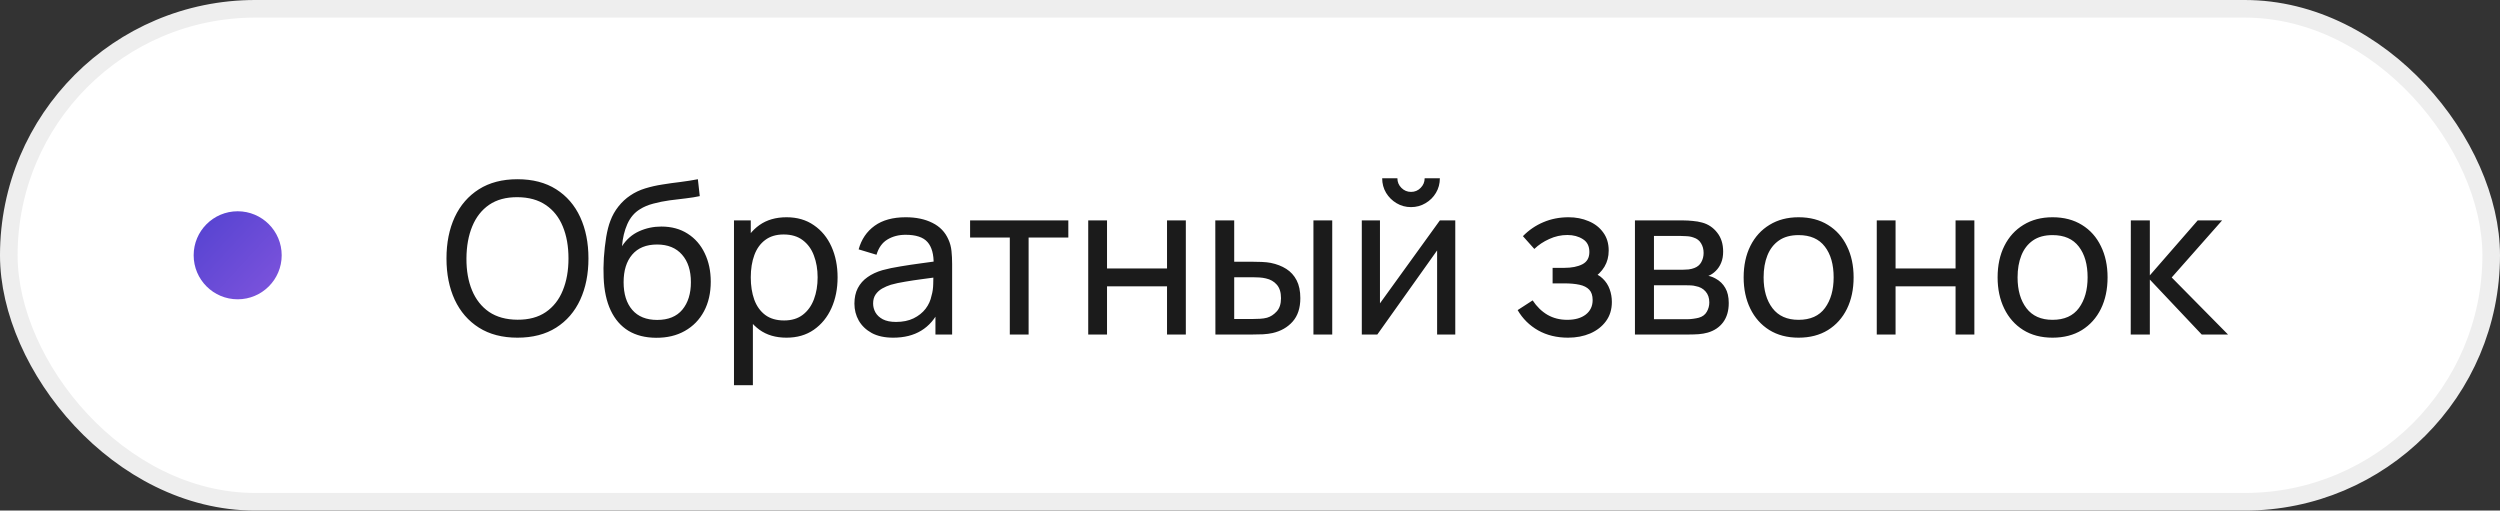 <?xml version="1.0" encoding="UTF-8"?> <svg xmlns="http://www.w3.org/2000/svg" width="142" height="29" viewBox="0 0 142 29" fill="none"><rect x="0" y="0" width="142" height="29" fill="#333333" stroke="none"/> <rect x="0.5" y="0.5" width="141" height="28" rx="14" fill="white"></rect> <path d="M29.392 19.18C28.532 19.18 27.802 18.99 27.202 18.61C26.602 18.23 26.144 17.702 25.828 17.026C25.516 16.35 25.36 15.568 25.36 14.68C25.36 13.792 25.516 13.01 25.828 12.334C26.144 11.658 26.602 11.13 27.202 10.75C27.802 10.37 28.532 10.18 29.392 10.18C30.256 10.18 30.988 10.37 31.588 10.75C32.188 11.13 32.644 11.658 32.956 12.334C33.268 13.01 33.424 13.792 33.424 14.68C33.424 15.568 33.268 16.35 32.956 17.026C32.644 17.702 32.188 18.23 31.588 18.61C30.988 18.99 30.256 19.18 29.392 19.18ZM29.392 18.16C30.036 18.164 30.572 18.02 31 17.728C31.432 17.432 31.754 17.022 31.966 16.498C32.182 15.974 32.29 15.368 32.29 14.68C32.29 13.988 32.182 13.382 31.966 12.862C31.754 12.342 31.432 11.936 31 11.644C30.572 11.352 30.036 11.204 29.392 11.2C28.748 11.196 28.212 11.34 27.784 11.632C27.36 11.924 27.04 12.332 26.824 12.856C26.608 13.38 26.498 13.988 26.494 14.68C26.49 15.368 26.596 15.972 26.812 16.492C27.028 17.012 27.35 17.42 27.778 17.716C28.21 18.008 28.748 18.156 29.392 18.16ZM37.263 19.186C36.651 19.182 36.129 19.05 35.697 18.79C35.265 18.526 34.929 18.14 34.689 17.632C34.449 17.124 34.315 16.502 34.287 15.766C34.271 15.426 34.275 15.052 34.299 14.644C34.327 14.236 34.371 13.844 34.431 13.468C34.495 13.092 34.575 12.782 34.671 12.538C34.779 12.246 34.931 11.976 35.127 11.728C35.327 11.476 35.551 11.268 35.799 11.104C36.051 10.932 36.333 10.798 36.645 10.702C36.957 10.606 37.283 10.532 37.623 10.48C37.967 10.424 38.311 10.376 38.655 10.336C38.999 10.292 39.327 10.24 39.639 10.18L39.747 11.14C39.527 11.188 39.267 11.23 38.967 11.266C38.667 11.298 38.355 11.336 38.031 11.38C37.711 11.424 37.403 11.486 37.107 11.566C36.815 11.642 36.563 11.748 36.351 11.884C36.039 12.072 35.799 12.354 35.631 12.73C35.467 13.102 35.367 13.52 35.331 13.984C35.579 13.6 35.901 13.318 36.297 13.138C36.693 12.958 37.115 12.868 37.563 12.868C38.143 12.868 38.643 13.004 39.063 13.276C39.483 13.544 39.805 13.914 40.029 14.386C40.257 14.858 40.371 15.396 40.371 16C40.371 16.64 40.243 17.2 39.987 17.68C39.731 18.16 39.369 18.532 38.901 18.796C38.437 19.06 37.891 19.19 37.263 19.186ZM37.329 18.172C37.957 18.172 38.433 17.978 38.757 17.59C39.081 17.198 39.243 16.678 39.243 16.03C39.243 15.366 39.075 14.844 38.739 14.464C38.403 14.08 37.931 13.888 37.323 13.888C36.707 13.888 36.235 14.08 35.907 14.464C35.583 14.844 35.421 15.366 35.421 16.03C35.421 16.698 35.585 17.222 35.913 17.602C36.241 17.982 36.713 18.172 37.329 18.172ZM44.672 19.18C44.063 19.18 43.551 19.03 43.136 18.73C42.719 18.426 42.404 18.016 42.188 17.5C41.975 16.98 41.87 16.398 41.87 15.754C41.87 15.102 41.975 14.518 42.188 14.002C42.404 13.486 42.719 13.08 43.136 12.784C43.556 12.488 44.069 12.34 44.678 12.34C45.278 12.34 45.794 12.49 46.225 12.79C46.661 13.086 46.995 13.492 47.227 14.008C47.459 14.524 47.575 15.106 47.575 15.754C47.575 16.402 47.459 16.984 47.227 17.5C46.995 18.016 46.661 18.426 46.225 18.73C45.794 19.03 45.276 19.18 44.672 19.18ZM41.69 21.88V12.52H42.644V17.29H42.764V21.88H41.69ZM44.539 18.202C44.968 18.202 45.322 18.094 45.602 17.878C45.882 17.662 46.092 17.37 46.231 17.002C46.371 16.63 46.441 16.214 46.441 15.754C46.441 15.298 46.371 14.886 46.231 14.518C46.096 14.15 45.883 13.858 45.596 13.642C45.312 13.426 44.95 13.318 44.51 13.318C44.09 13.318 43.742 13.422 43.465 13.63C43.19 13.834 42.983 14.12 42.847 14.488C42.712 14.852 42.644 15.274 42.644 15.754C42.644 16.226 42.709 16.648 42.842 17.02C42.977 17.388 43.185 17.678 43.465 17.89C43.745 18.098 44.103 18.202 44.539 18.202ZM50.733 19.18C50.249 19.18 49.843 19.092 49.515 18.916C49.191 18.736 48.945 18.5 48.777 18.208C48.613 17.916 48.531 17.596 48.531 17.248C48.531 16.908 48.595 16.614 48.723 16.366C48.855 16.114 49.039 15.906 49.275 15.742C49.511 15.574 49.793 15.442 50.121 15.346C50.429 15.262 50.773 15.19 51.153 15.13C51.537 15.066 51.925 15.008 52.317 14.956C52.709 14.904 53.075 14.854 53.415 14.806L53.031 15.028C53.043 14.452 52.927 14.026 52.683 13.75C52.443 13.474 52.027 13.336 51.435 13.336C51.043 13.336 50.699 13.426 50.403 13.606C50.111 13.782 49.905 14.07 49.785 14.47L48.771 14.164C48.927 13.596 49.229 13.15 49.677 12.826C50.125 12.502 50.715 12.34 51.447 12.34C52.035 12.34 52.539 12.446 52.959 12.658C53.383 12.866 53.687 13.182 53.871 13.606C53.963 13.806 54.021 14.024 54.045 14.26C54.069 14.492 54.081 14.736 54.081 14.992V19H53.133V17.446L53.355 17.59C53.111 18.114 52.769 18.51 52.329 18.778C51.893 19.046 51.361 19.18 50.733 19.18ZM50.895 18.286C51.279 18.286 51.611 18.218 51.891 18.082C52.175 17.942 52.403 17.76 52.575 17.536C52.747 17.308 52.859 17.06 52.911 16.792C52.971 16.592 53.003 16.37 53.007 16.126C53.015 15.878 53.019 15.688 53.019 15.556L53.391 15.718C53.043 15.766 52.701 15.812 52.365 15.856C52.029 15.9 51.711 15.948 51.411 16C51.111 16.048 50.841 16.106 50.601 16.174C50.425 16.23 50.259 16.302 50.103 16.39C49.951 16.478 49.827 16.592 49.731 16.732C49.639 16.868 49.593 17.038 49.593 17.242C49.593 17.418 49.637 17.586 49.725 17.746C49.817 17.906 49.957 18.036 50.145 18.136C50.337 18.236 50.587 18.286 50.895 18.286ZM57.357 19V13.492H55.101V12.52H60.681V13.492H58.425V19H57.357ZM61.811 19V12.52H62.879V15.25H66.287V12.52H67.355V19H66.287V16.264H62.879V19H61.811ZM69.035 19L69.029 12.52H70.103V14.866H71.093C71.281 14.866 71.473 14.87 71.669 14.878C71.865 14.886 72.035 14.904 72.179 14.932C72.515 15 72.809 15.114 73.061 15.274C73.313 15.434 73.509 15.65 73.649 15.922C73.789 16.194 73.859 16.532 73.859 16.936C73.859 17.496 73.713 17.94 73.421 18.268C73.133 18.592 72.755 18.808 72.287 18.916C72.127 18.952 71.943 18.976 71.735 18.988C71.531 18.996 71.337 19 71.153 19H69.035ZM70.103 18.118H71.171C71.291 18.118 71.425 18.114 71.573 18.106C71.721 18.098 71.853 18.078 71.969 18.046C72.173 17.986 72.355 17.868 72.515 17.692C72.679 17.516 72.761 17.264 72.761 16.936C72.761 16.604 72.681 16.348 72.521 16.168C72.365 15.988 72.159 15.87 71.903 15.814C71.787 15.786 71.665 15.768 71.537 15.76C71.409 15.752 71.287 15.748 71.171 15.748H70.103V18.118ZM74.603 19V12.52H75.671V19H74.603ZM80.146 11.764C79.846 11.764 79.572 11.69 79.324 11.542C79.076 11.394 78.878 11.198 78.73 10.954C78.582 10.706 78.508 10.43 78.508 10.126H79.372C79.372 10.338 79.448 10.52 79.6 10.672C79.752 10.824 79.934 10.9 80.146 10.9C80.362 10.9 80.544 10.824 80.692 10.672C80.844 10.52 80.92 10.338 80.92 10.126H81.784C81.784 10.43 81.71 10.706 81.562 10.954C81.418 11.198 81.22 11.394 80.968 11.542C80.72 11.69 80.446 11.764 80.146 11.764ZM82.66 12.52V19H81.628V14.224L78.232 19H77.35V12.52H78.382V17.23L81.784 12.52H82.66ZM89.064 19.18C88.424 19.18 87.858 19.042 87.366 18.766C86.874 18.486 86.486 18.102 86.202 17.614L87.054 17.062C87.29 17.418 87.572 17.692 87.9 17.884C88.228 18.072 88.602 18.166 89.022 18.166C89.462 18.166 89.812 18.066 90.072 17.866C90.332 17.662 90.462 17.388 90.462 17.044C90.462 16.788 90.398 16.592 90.27 16.456C90.142 16.32 89.958 16.226 89.718 16.174C89.478 16.122 89.192 16.096 88.86 16.096H88.188V15.214H88.854C89.274 15.214 89.616 15.146 89.88 15.01C90.144 14.874 90.276 14.642 90.276 14.314C90.276 13.978 90.152 13.734 89.904 13.582C89.66 13.426 89.368 13.348 89.028 13.348C88.668 13.348 88.324 13.424 87.996 13.576C87.668 13.724 87.386 13.912 87.15 14.14L86.502 13.414C86.838 13.07 87.224 12.806 87.66 12.622C88.1 12.434 88.578 12.34 89.094 12.34C89.51 12.34 89.89 12.414 90.234 12.562C90.582 12.706 90.858 12.92 91.062 13.204C91.27 13.484 91.374 13.826 91.374 14.23C91.374 14.574 91.294 14.88 91.134 15.148C90.974 15.416 90.738 15.65 90.426 15.85L90.384 15.472C90.648 15.536 90.866 15.654 91.038 15.826C91.214 15.994 91.344 16.194 91.428 16.426C91.512 16.658 91.554 16.9 91.554 17.152C91.554 17.576 91.442 17.94 91.218 18.244C90.998 18.544 90.7 18.776 90.324 18.94C89.948 19.1 89.528 19.18 89.064 19.18ZM92.865 19V12.52H95.625C95.789 12.52 95.965 12.53 96.153 12.55C96.345 12.566 96.519 12.596 96.675 12.64C97.023 12.732 97.309 12.922 97.533 13.21C97.761 13.494 97.875 13.854 97.875 14.29C97.875 14.534 97.837 14.746 97.761 14.926C97.689 15.106 97.585 15.262 97.449 15.394C97.389 15.454 97.323 15.508 97.251 15.556C97.179 15.604 97.107 15.642 97.035 15.67C97.175 15.694 97.317 15.748 97.461 15.832C97.689 15.956 97.867 16.13 97.995 16.354C98.127 16.578 98.193 16.864 98.193 17.212C98.193 17.652 98.087 18.016 97.875 18.304C97.663 18.588 97.371 18.784 96.999 18.892C96.843 18.936 96.671 18.966 96.483 18.982C96.295 18.994 96.113 19 95.937 19H92.865ZM93.945 18.13H95.877C95.961 18.13 96.061 18.122 96.177 18.106C96.297 18.09 96.403 18.07 96.495 18.046C96.703 17.986 96.853 17.874 96.945 17.71C97.041 17.546 97.089 17.368 97.089 17.176C97.089 16.92 97.017 16.712 96.873 16.552C96.733 16.392 96.547 16.292 96.315 16.252C96.231 16.228 96.139 16.214 96.039 16.21C95.943 16.206 95.857 16.204 95.781 16.204H93.945V18.13ZM93.945 15.322H95.553C95.665 15.322 95.783 15.316 95.907 15.304C96.031 15.288 96.139 15.262 96.231 15.226C96.415 15.158 96.549 15.046 96.633 14.89C96.721 14.73 96.765 14.556 96.765 14.368C96.765 14.16 96.717 13.978 96.621 13.822C96.529 13.662 96.387 13.552 96.195 13.492C96.067 13.444 95.923 13.418 95.763 13.414C95.607 13.406 95.507 13.402 95.463 13.402H93.945V15.322ZM102.159 19.18C101.515 19.18 100.959 19.034 100.491 18.742C100.027 18.45 99.669 18.046 99.417 17.53C99.165 17.014 99.039 16.422 99.039 15.754C99.039 15.074 99.167 14.478 99.423 13.966C99.679 13.454 100.041 13.056 100.509 12.772C100.977 12.484 101.527 12.34 102.159 12.34C102.807 12.34 103.365 12.486 103.833 12.778C104.301 13.066 104.659 13.468 104.907 13.984C105.159 14.496 105.285 15.086 105.285 15.754C105.285 16.43 105.159 17.026 104.907 17.542C104.655 18.054 104.295 18.456 103.827 18.748C103.359 19.036 102.803 19.18 102.159 19.18ZM102.159 18.166C102.831 18.166 103.331 17.942 103.659 17.494C103.987 17.046 104.151 16.466 104.151 15.754C104.151 15.022 103.985 14.44 103.653 14.008C103.321 13.572 102.823 13.354 102.159 13.354C101.707 13.354 101.335 13.456 101.043 13.66C100.751 13.864 100.533 14.146 100.389 14.506C100.245 14.866 100.173 15.282 100.173 15.754C100.173 16.482 100.341 17.066 100.677 17.506C101.013 17.946 101.507 18.166 102.159 18.166ZM106.6 19V12.52H107.668V15.25H111.076V12.52H112.144V19H111.076V16.264H107.668V19H106.6ZM116.584 19.18C115.94 19.18 115.384 19.034 114.916 18.742C114.452 18.45 114.094 18.046 113.842 17.53C113.59 17.014 113.464 16.422 113.464 15.754C113.464 15.074 113.592 14.478 113.848 13.966C114.104 13.454 114.466 13.056 114.934 12.772C115.402 12.484 115.952 12.34 116.584 12.34C117.232 12.34 117.79 12.486 118.258 12.778C118.726 13.066 119.084 13.468 119.332 13.984C119.584 14.496 119.71 15.086 119.71 15.754C119.71 16.43 119.584 17.026 119.332 17.542C119.08 18.054 118.72 18.456 118.252 18.748C117.784 19.036 117.228 19.18 116.584 19.18ZM116.584 18.166C117.256 18.166 117.756 17.942 118.084 17.494C118.412 17.046 118.576 16.466 118.576 15.754C118.576 15.022 118.41 14.44 118.078 14.008C117.746 13.572 117.248 13.354 116.584 13.354C116.132 13.354 115.76 13.456 115.468 13.66C115.176 13.864 114.958 14.146 114.814 14.506C114.67 14.866 114.598 15.282 114.598 15.754C114.598 16.482 114.766 17.066 115.102 17.506C115.438 17.946 115.932 18.166 116.584 18.166ZM121.025 19L121.031 12.52H122.111V15.64L124.829 12.52H126.215L123.353 15.76L126.551 19H125.057L122.111 15.88V19H121.025Z" fill="#1B1B1B"></path> <circle cx="2.5" cy="2.5" r="2.5" transform="matrix(-1 0 0 1 16 12)" fill="url(#paint0_linear_4_207)"></circle> <rect x="0.5" y="0.5" width="141" height="28" rx="14" stroke="#EEEEEE"></rect> <defs> <linearGradient id="paint0_linear_4_207" x1="5" y1="-3.57628e-07" x2="-1" y2="5.5" gradientUnits="userSpaceOnUse"> <stop stop-color="#D9D9D9"></stop> <stop offset="0" stop-color="#5342D0"></stop> <stop offset="1" stop-color="#8657DF"></stop> </linearGradient> </defs> </svg> 